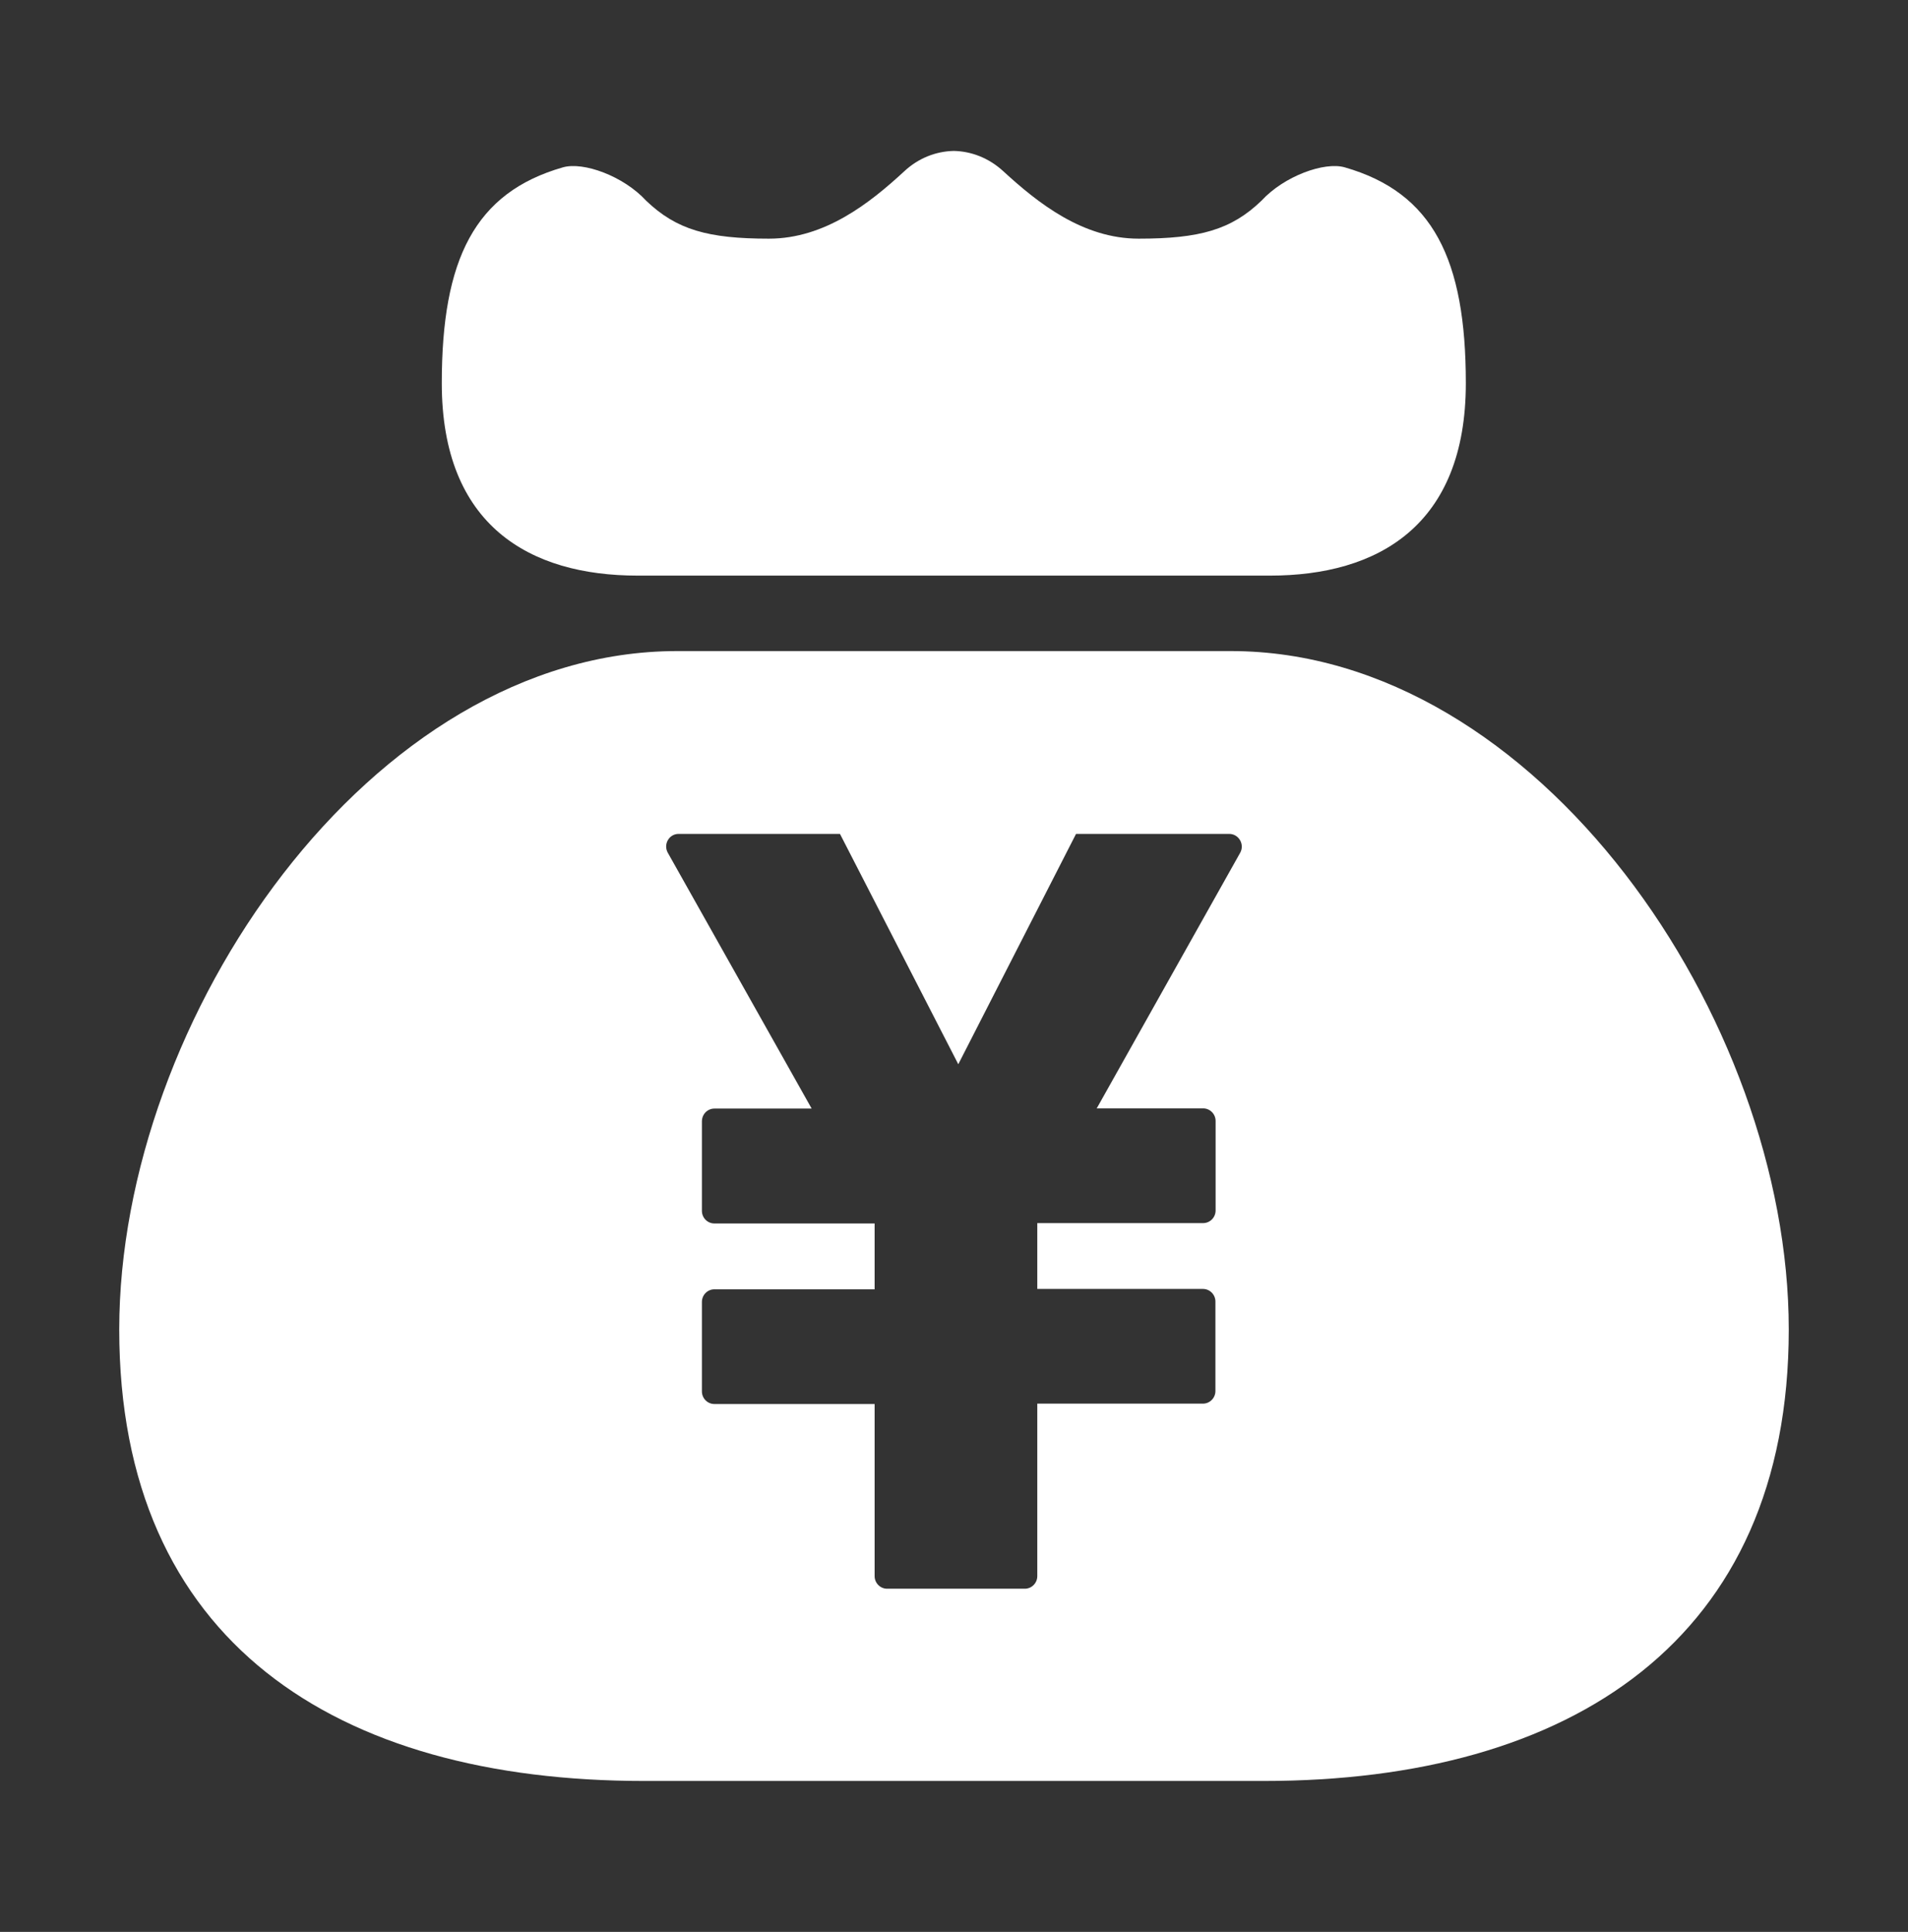 <svg width="81" height="82" viewBox="0 0 81 82" fill="none" xmlns="http://www.w3.org/2000/svg">
<rect x="0" y="0" width="81" height="82" fill="#333333" stroke="none"/>
<path d="M57.088 7.103C56.225 6.855 54.517 7.471 53.552 8.52C52.27 9.754 50.926 10.13 48.339 10.13C45.966 10.13 44.06 8.616 42.596 7.271C41.979 6.703 41.236 6.422 40.492 6.406C39.741 6.422 38.997 6.703 38.388 7.271C36.932 8.616 35.018 10.13 32.645 10.13C30.059 10.13 28.722 9.754 27.432 8.52C26.467 7.471 24.767 6.855 23.897 7.103C20.155 8.176 18.755 11.003 18.755 16.264C18.755 22.318 22.497 24.432 27.069 24.432H53.916C58.488 24.432 62.229 22.318 62.229 16.264C62.229 11.003 60.829 8.176 57.088 7.103ZM52.255 27.635H28.745C15.725 27.635 5.062 43.242 5.062 56.431C5.062 69.676 14.262 75.594 27.345 75.594H53.655C66.683 75.594 75.938 69.62 75.938 56.431C75.938 43.242 65.275 27.635 52.255 27.635ZM52.65 36.195L46.559 47.046H51.076C51.369 47.046 51.606 47.286 51.606 47.582V51.378C51.606 51.674 51.369 51.915 51.076 51.915H44.036V54.709H51.068C51.361 54.709 51.598 54.95 51.598 55.246V59.042C51.598 59.338 51.361 59.578 51.068 59.578H44.036V66.897C44.036 67.194 43.798 67.434 43.506 67.434H37.66C37.368 67.434 37.13 67.194 37.13 66.897V59.594H30.328C30.035 59.594 29.798 59.354 29.798 59.058V55.262C29.798 54.966 30.035 54.725 30.328 54.725H37.13V51.931H30.328C30.035 51.931 29.798 51.69 29.798 51.394V47.598C29.798 47.294 30.035 47.054 30.328 47.054H34.457L28.35 36.195C28.152 35.843 28.398 35.395 28.809 35.395H35.659L40.682 45.172L45.681 35.395H52.183C52.587 35.395 52.848 35.835 52.65 36.195Z" fill="white"/>
</svg>
